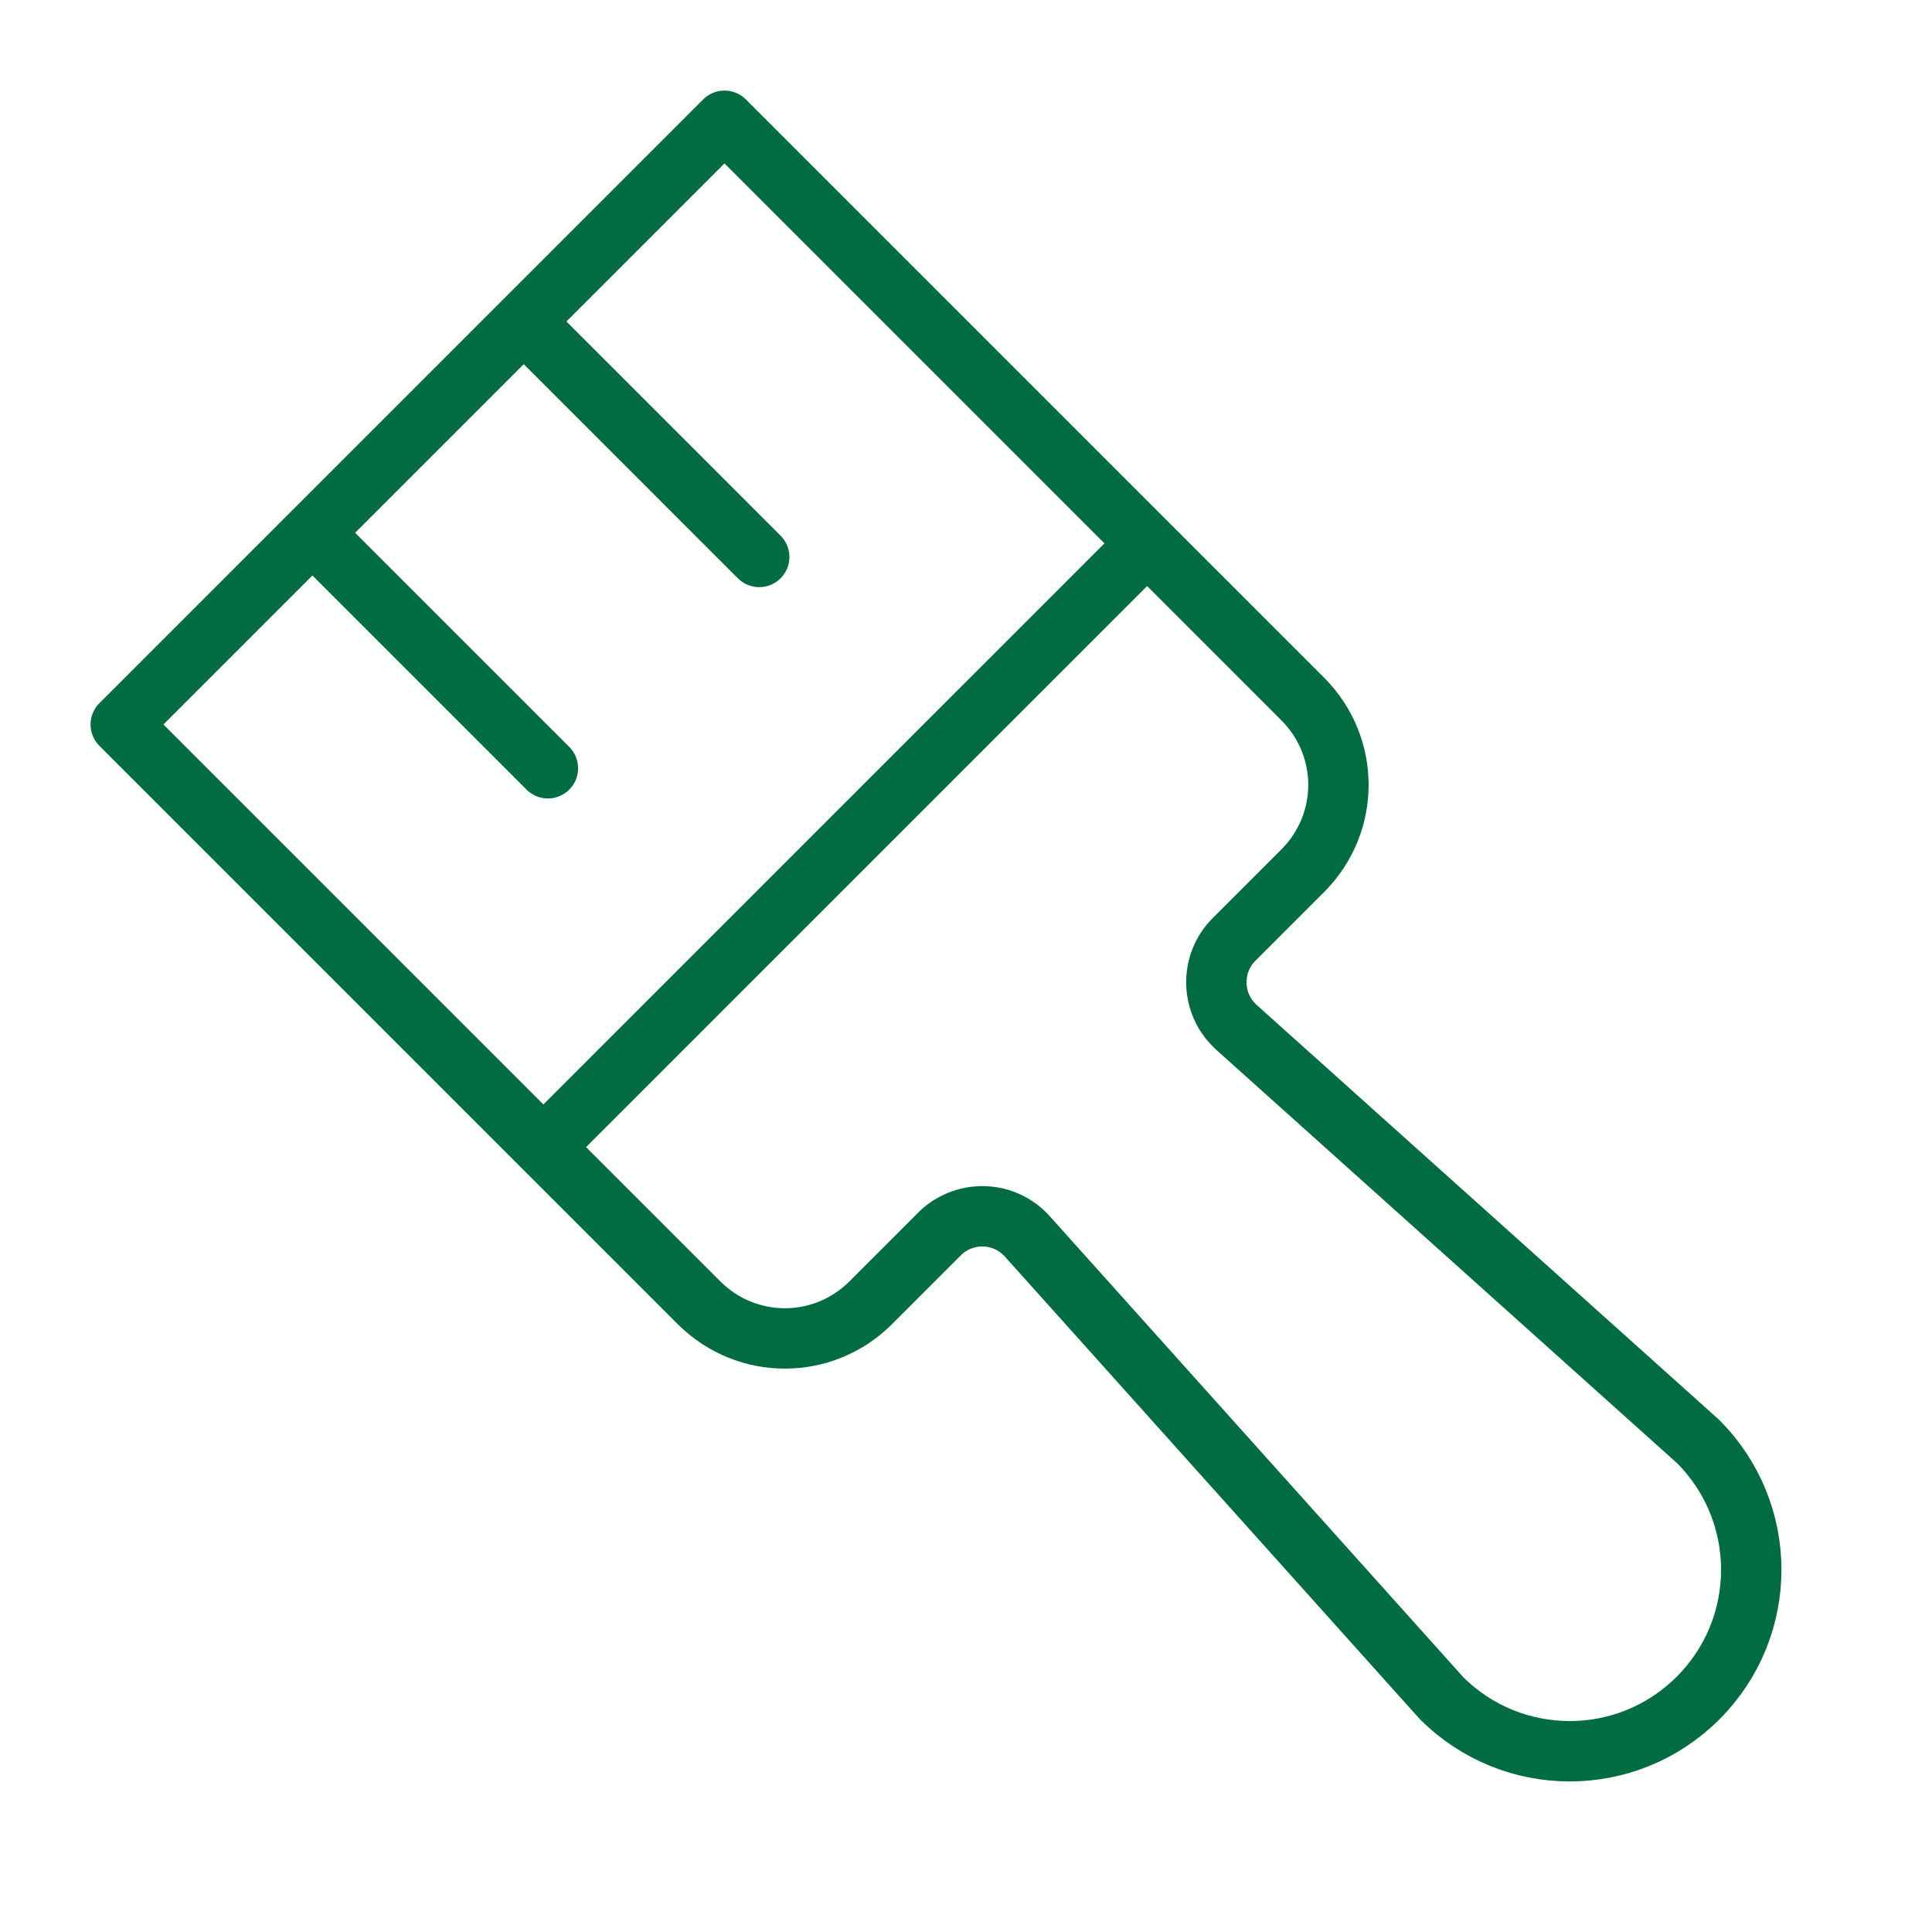 <svg xmlns="http://www.w3.org/2000/svg" xmlns:xlink="http://www.w3.org/1999/xlink" id="Layer_1" x="0px" y="0px" viewBox="0 0 256 256" style="enable-background:new 0 0 256 256;" xml:space="preserve"><style type="text/css">	.st0{fill:none;}	.st1{fill:none;stroke:#016C41;stroke-width:8;stroke-linecap:round;stroke-linejoin:round;}</style><path class="st0" d="M256,0v256H0V0H256z"></path><path class="st1" d="M152,72l-80,80 M72.6,101.8L41.4,70.6 M100.6,73.8L69.4,42.6 M163.8,136.1L225,191c9.4,9.4,9.4,24.6,0,34 s-24.6,9.4-34,0l-54.9-61.2c-3-3.3-8-3.5-11.3-0.6c-0.1,0.1-0.2,0.2-0.3,0.3l-9.2,9.2c-6.3,6.2-16.3,6.2-22.6,0L16,96l80-80 l76.7,76.7c6.2,6.3,6.2,16.3,0,22.6l-9.2,9.2c-3.1,3.1-3.1,8.2,0,11.3C163.6,135.9,163.7,136,163.8,136.1L163.8,136.1z"></path></svg>